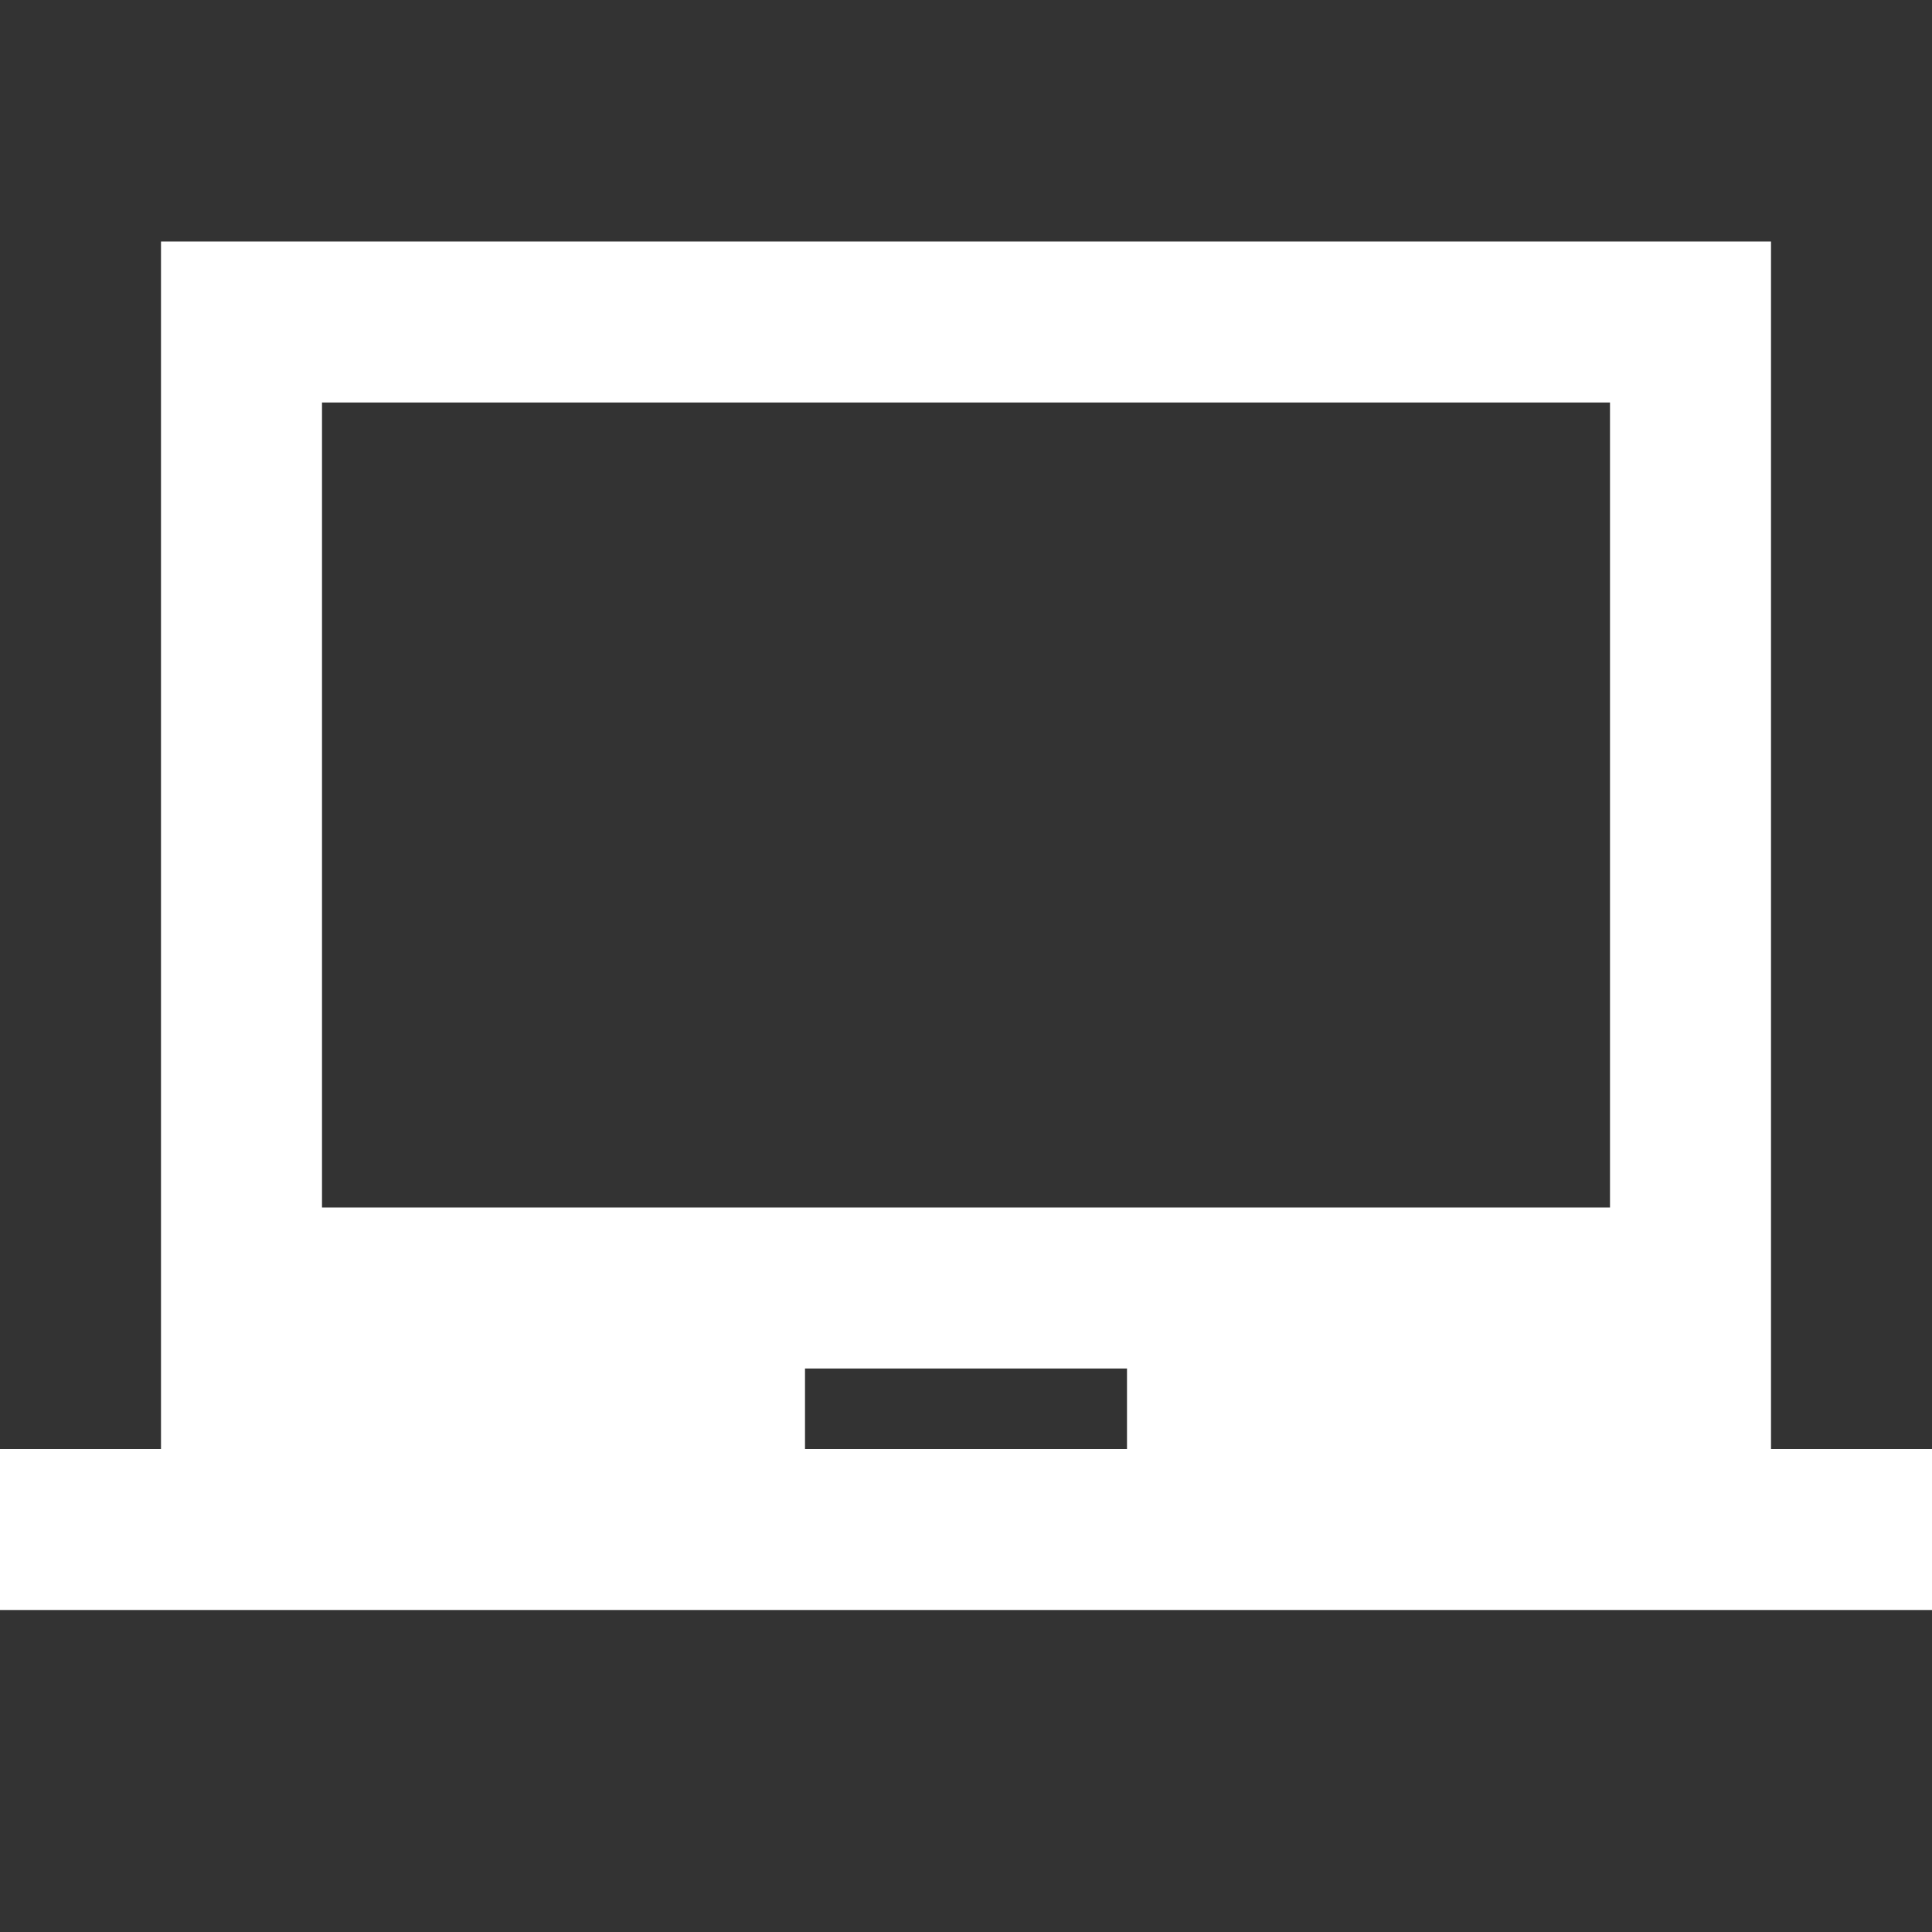 <svg width="30" height="30" viewBox="0 0 30 30" fill="none" xmlns="http://www.w3.org/2000/svg">
<rect x="0" y="0" width="30" height="30" fill="#333333" stroke="none"/>
<path d="M27.5 22.5V3.75H2.5V22.5H0V25H30V22.5H27.5ZM17.5 22.5H12.5V21.25H17.5V22.5ZM25 18.75H5V6.25H25V18.75Z" fill="white"/>
</svg>
